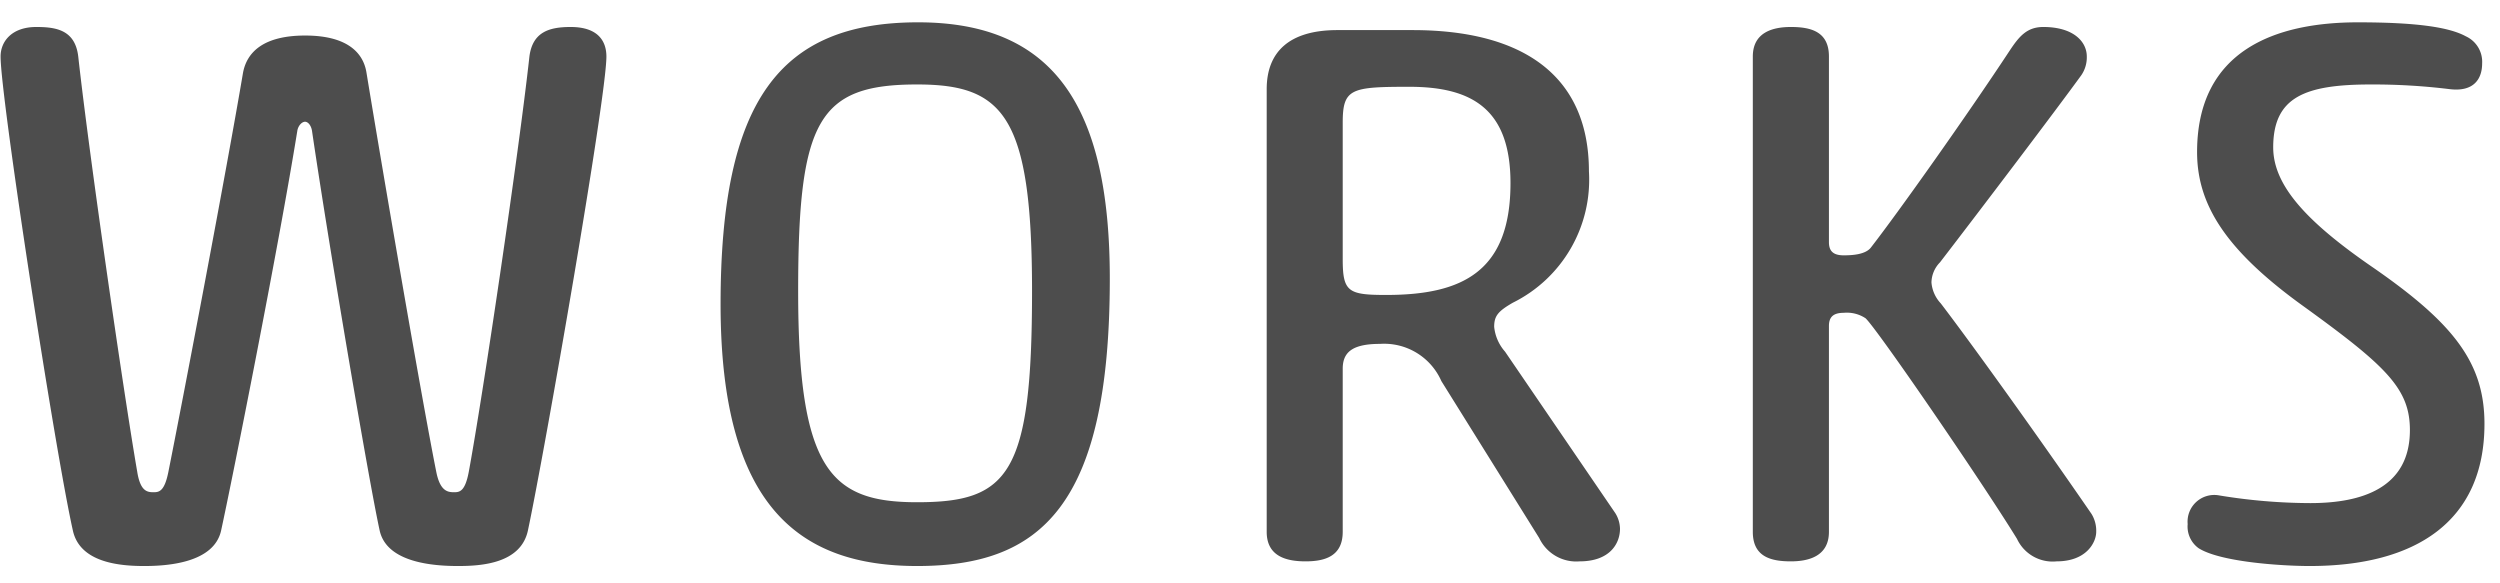<svg xmlns="http://www.w3.org/2000/svg" width="103" height="24" viewBox="0 0 103 24">
  <g id="title-works" transform="translate(-204 -192)">
    <rect id="長方形_11" data-name="長方形 11" width="103" height="24" transform="translate(204 192)" fill="none"/>
    <path id="パス_42" data-name="パス 42" d="M19.712-2.72c-.256,0-.576-.032-.736-.832C18.368-6.592,16.768-15.936,16.1-20c-.128-.832-.8-1.536-2.528-1.536-1.7,0-2.4.672-2.56,1.536C10.336-16,8.544-6.592,7.936-3.552c-.16.8-.384.832-.608.832-.256,0-.544-.032-.672-.832-.544-3.136-1.984-13.056-2.432-17.12-.128-1.088-.9-1.216-1.728-1.216-1.024,0-1.472.608-1.472,1.216,0,1.7,2.24,16.224,2.976,19.52C4.288.192,5.952.32,6.944.32c.96,0,2.88-.128,3.168-1.472C10.56-3.2,12.48-12.832,13.248-17.6c.032-.224.192-.384.32-.384s.256.16.288.384c.7,4.768,2.336,14.4,2.784,16.448C16.928.192,18.88.32,19.872.32c.96,0,2.592-.1,2.88-1.472.7-3.3,3.232-17.824,3.232-19.52,0-.608-.32-1.216-1.472-1.216-.864,0-1.568.192-1.7,1.216-.448,4.064-1.92,13.984-2.5,17.12C20.16-2.752,19.936-2.72,19.712-2.72ZM43.52-11.008c0,7.552-.96,8.7-4.736,8.7-3.552,0-4.9-1.312-4.9-8.7,0-7.04.832-8.512,4.9-8.512C42.336-19.52,43.52-18.24,43.52-11.008Zm-12.832.544c0,8.352,3.264,10.784,8.1,10.784,5.056,0,7.936-2.432,7.936-11.84,0-7.136-2.336-10.56-7.9-10.56C33.12-22.08,30.688-18.848,30.688-10.464ZM56.32-7.808c0-.672.384-1.024,1.536-1.024A2.575,2.575,0,0,1,60.384-7.3L64.416-.832a1.688,1.688,0,0,0,1.664.96c1.248,0,1.664-.736,1.664-1.344a1.261,1.261,0,0,0-.192-.64L63.008-8.512a1.811,1.811,0,0,1-.448-1.024c0-.448.16-.64.768-.992a5.653,5.653,0,0,0,3.136-5.408c0-4-2.784-5.824-7.264-5.824H56.1c-1.984,0-2.912.9-2.912,2.432v18.24c0,1.024.832,1.216,1.6,1.216S56.32-.064,56.32-1.088Zm0-10.144c0-1.408.352-1.472,2.752-1.472,2.624,0,4.16.96,4.16,3.968,0,3.648-1.984,4.608-5.12,4.608-1.568,0-1.792-.128-1.792-1.472Zm24.608,5.76c1.7-2.208,4.8-6.3,5.824-7.712a1.3,1.3,0,0,0,.224-.768c0-.608-.544-1.216-1.792-1.216-.672,0-.992.384-1.376.96C82.016-18.208,79.2-14.24,78.08-12.8c-.224.288-.768.32-1.12.32-.448,0-.608-.192-.608-.544v-7.648c0-1.024-.736-1.216-1.568-1.216-.7,0-1.568.192-1.568,1.216V-1.088c0,1.024.736,1.216,1.568,1.216.7,0,1.568-.192,1.568-1.216v-8.48c0-.352.16-.544.608-.544a1.394,1.394,0,0,1,.9.224C78.3-9.5,82.624-3.2,84.1-.8a1.621,1.621,0,0,0,1.632.928c1.248,0,1.632-.8,1.632-1.216a1.326,1.326,0,0,0-.192-.736C85.216-4.672,82.336-8.7,80.96-10.5a1.43,1.43,0,0,1-.384-.864A1.219,1.219,0,0,1,80.928-12.192ZM91.52-16.736c0,2.176,1.184,4.064,4.448,6.4,3.36,2.432,4.32,3.36,4.32,5.056,0,2.368-1.952,3.008-4.1,3.008a23.417,23.417,0,0,1-3.776-.32,1.1,1.1,0,0,0-1.28,1.184,1.1,1.1,0,0,0,.448.992C92.48.16,95.04.32,96.16.32c4.352,0,7.2-1.824,7.2-5.856,0-2.5-1.248-4.128-4.576-6.432-2.752-1.888-4.128-3.392-4.128-4.96,0-2.08,1.312-2.592,4.032-2.592a26.006,26.006,0,0,1,3.232.192c1.024.128,1.344-.448,1.344-1.056a1.155,1.155,0,0,0-.672-1.12c-.7-.384-2.08-.576-4.448-.576C94.752-22.08,91.52-20.928,91.52-16.736Z" transform="translate(203 215)" fill="#4d4d4d"/>
  </g>
</svg>
